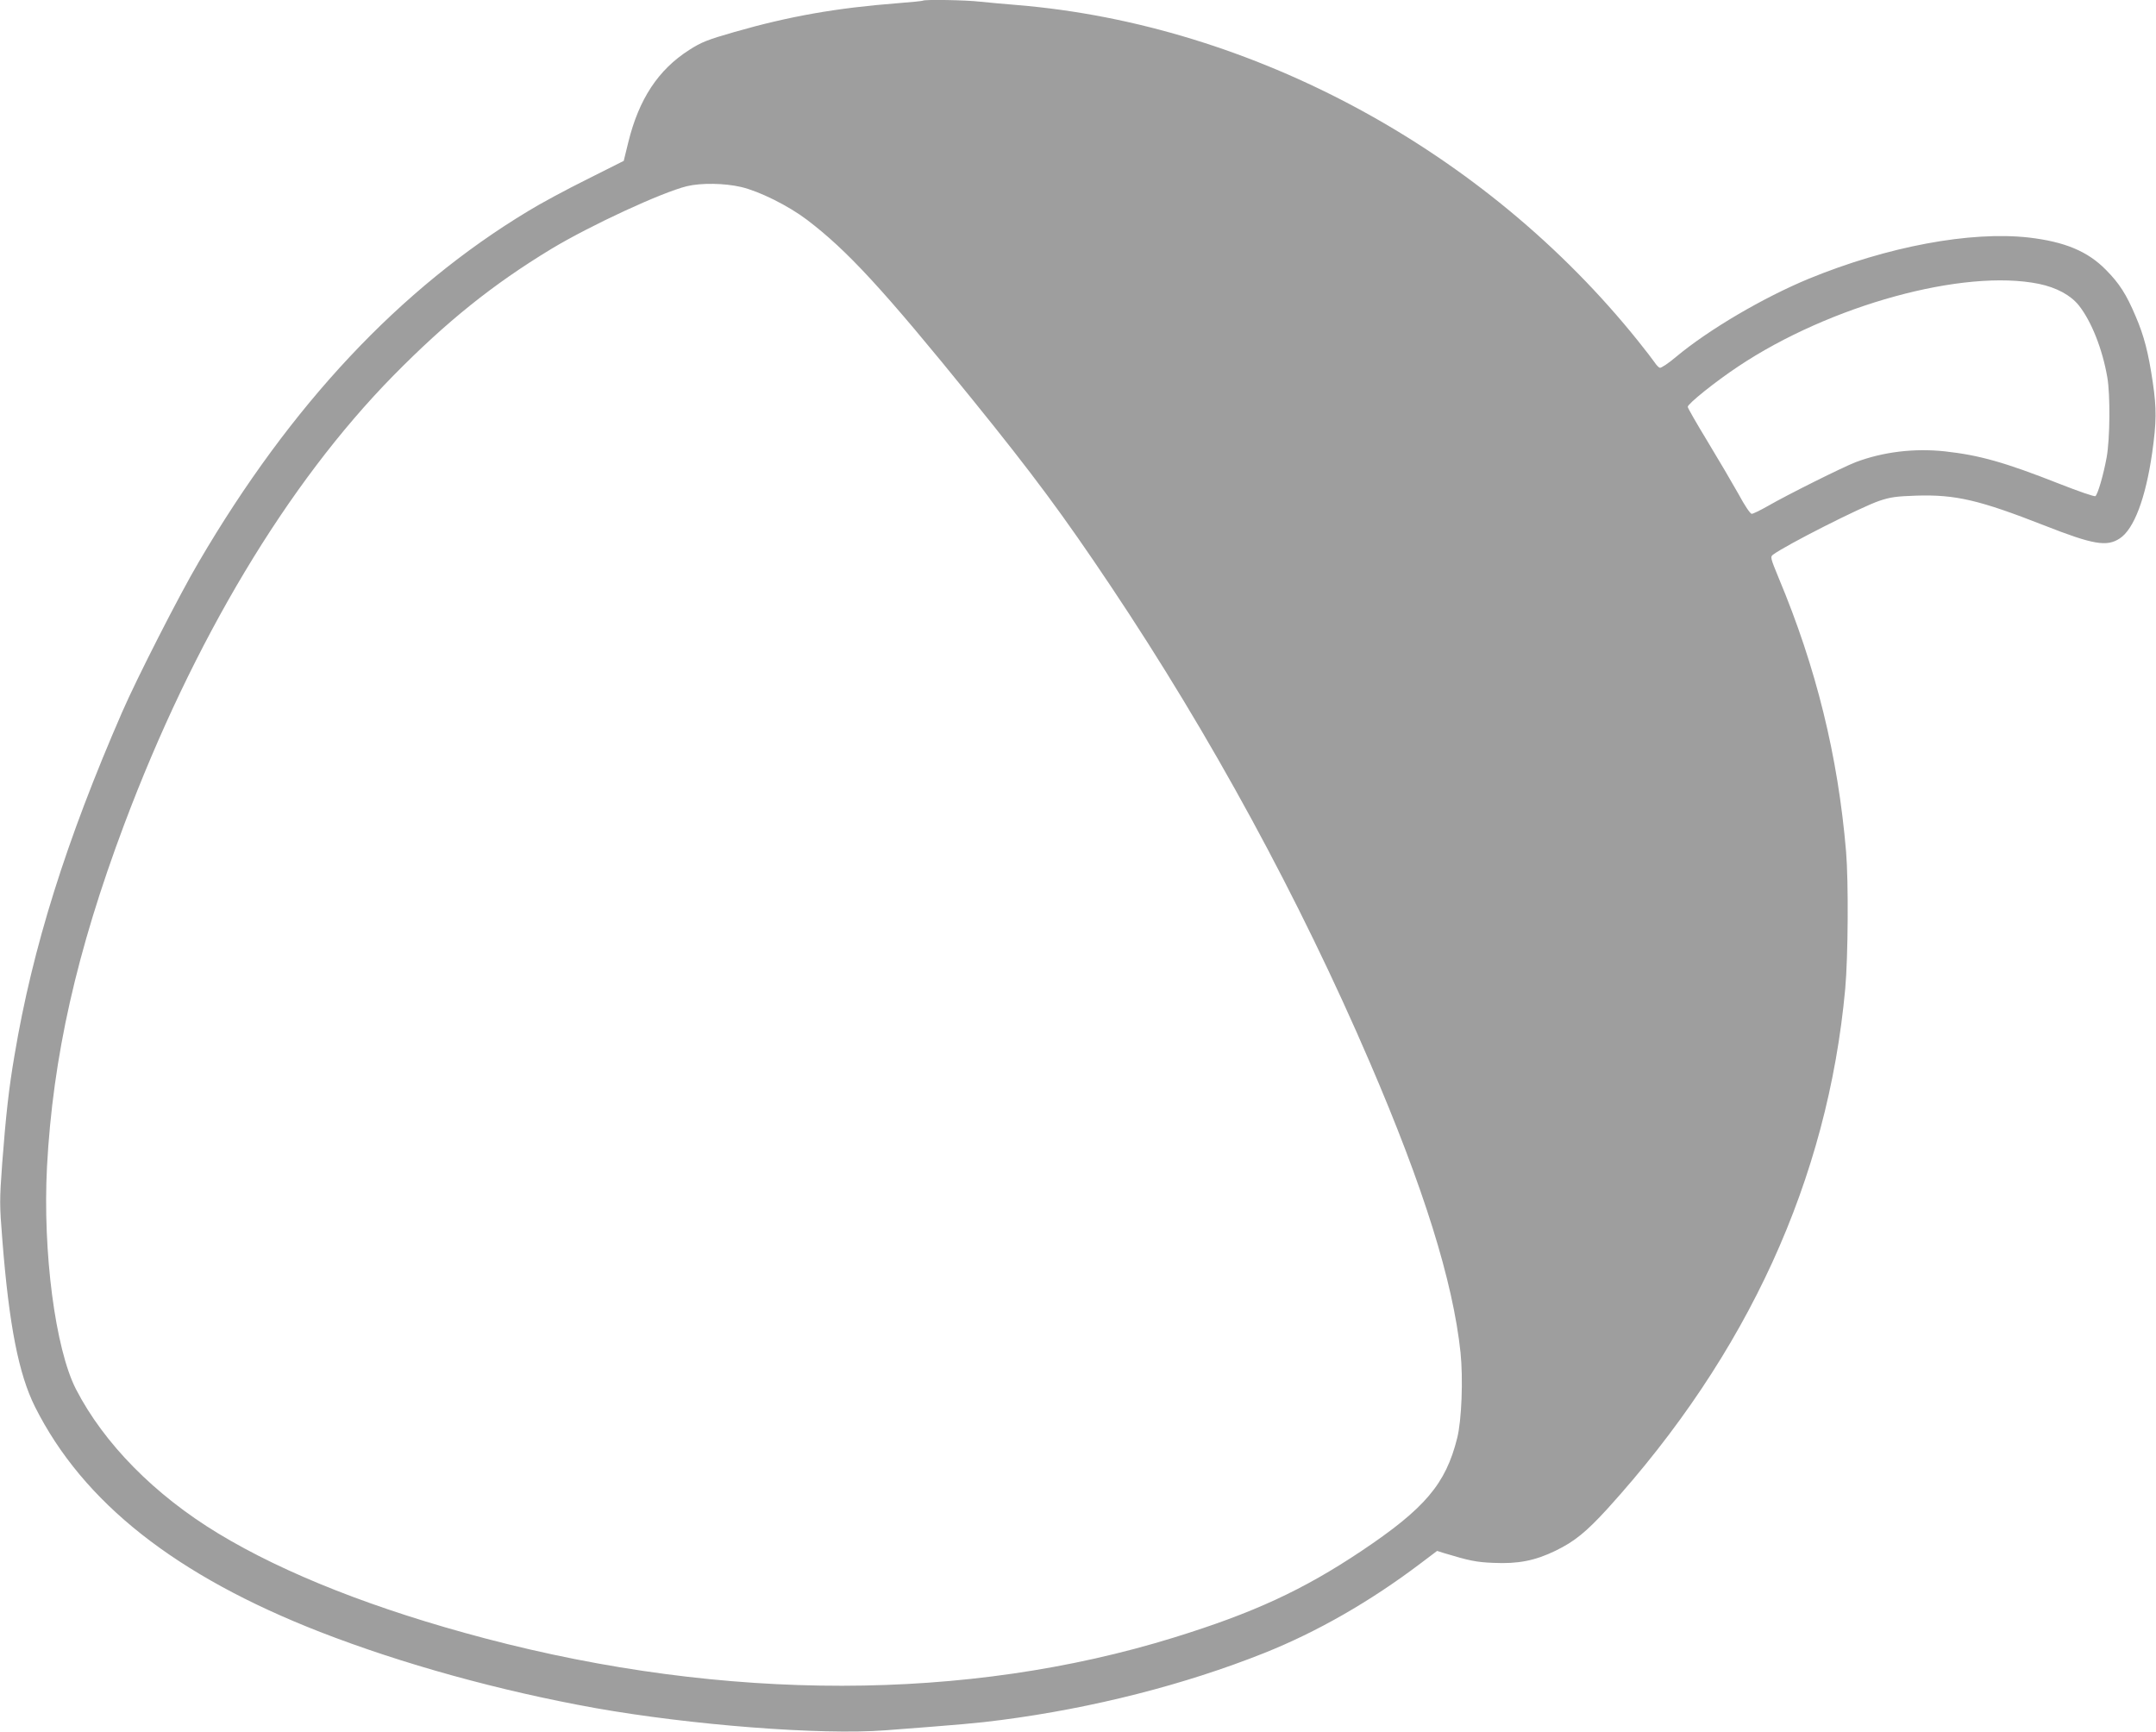 <?xml version="1.0" standalone="no"?>
<!DOCTYPE svg PUBLIC "-//W3C//DTD SVG 20010904//EN"
 "http://www.w3.org/TR/2001/REC-SVG-20010904/DTD/svg10.dtd">
<svg version="1.0" xmlns="http://www.w3.org/2000/svg"
 width="1280pt" height="1028pt" viewBox="0 0 1280 1028"
 preserveAspectRatio="xMidYMid meet">
<g transform="translate(0,1028) scale(0.1,-0.1)"
fill="#9e9e9e" stroke="none">
<path d="M5479 10276 c-2 -2 -69 -9 -149 -15 -362 -28 -643 -77 -970 -171
-160 -46 -196 -60 -269 -107 -183 -117 -298 -291 -361 -548 l-27 -110 -219
-110 c-121 -60 -279 -145 -350 -189 -759 -458 -1407 -1148 -1954 -2082 -114
-193 -368 -691 -454 -889 -333 -764 -533 -1400 -640 -2040 -33 -192 -51 -353
-73 -641 -16 -222 -16 -242 1 -455 40 -508 97 -796 194 -990 285 -568 836
-1002 1692 -1336 488 -190 1067 -350 1635 -452 569 -101 1339 -161 1720 -132
448 34 551 43 687 61 548 71 1092 210 1564 398 313 125 628 305 928 532 l98
74 41 -13 c149 -45 191 -54 293 -58 146 -7 248 13 369 72 113 55 182 111 309
250 832 917 1307 1954 1411 3086 17 190 20 634 5 814 -48 568 -178 1094 -400
1624 -49 119 -51 126 -33 139 79 58 517 280 630 319 66 22 100 27 220 31 232
7 372 -25 760 -177 290 -114 371 -128 448 -77 84 55 153 237 192 506 26 184
27 263 4 420 -26 176 -52 277 -102 393 -55 130 -96 194 -176 275 -109 111
-245 167 -458 192 -347 39 -839 -53 -1305 -244 -271 -112 -595 -302 -789 -464
-46 -39 -90 -68 -97 -65 -7 2 -21 17 -30 31 -10 15 -54 72 -98 127 -907 1131
-2290 1879 -3686 1995 -74 6 -174 15 -221 20 -84 10 -332 14 -340 6z m-1079
-1106 c110 -26 280 -111 390 -194 239 -181 455 -415 986 -1071 357 -441 536
-682 819 -1105 594 -888 1118 -1851 1537 -2825 320 -743 494 -1299 539 -1723
16 -156 7 -403 -20 -509 -68 -272 -191 -417 -569 -670 -346 -231 -639 -367
-1115 -514 -1226 -379 -2657 -381 -4088 -4 -649 171 -1188 383 -1584 623 -378
229 -678 534 -844 856 -123 240 -198 815 -172 1320 35 653 175 1277 458 2031
411 1093 967 2022 1597 2664 319 324 592 543 940 754 233 140 654 335 805 372
85 20 222 18 321 -5z m7705 -575 c105 -22 188 -67 237 -128 75 -95 140 -259
169 -427 18 -104 16 -364 -4 -475 -19 -104 -53 -221 -67 -230 -6 -4 -101 29
-213 73 -325 128 -474 170 -682 193 -182 19 -364 -3 -527 -64 -76 -29 -407
-194 -523 -261 -44 -25 -87 -46 -95 -46 -9 0 -42 49 -79 118 -36 64 -118 204
-183 311 -65 107 -118 199 -118 206 0 18 163 149 300 240 546 364 1338 581
1785 490z"/>
</g>
</svg>

